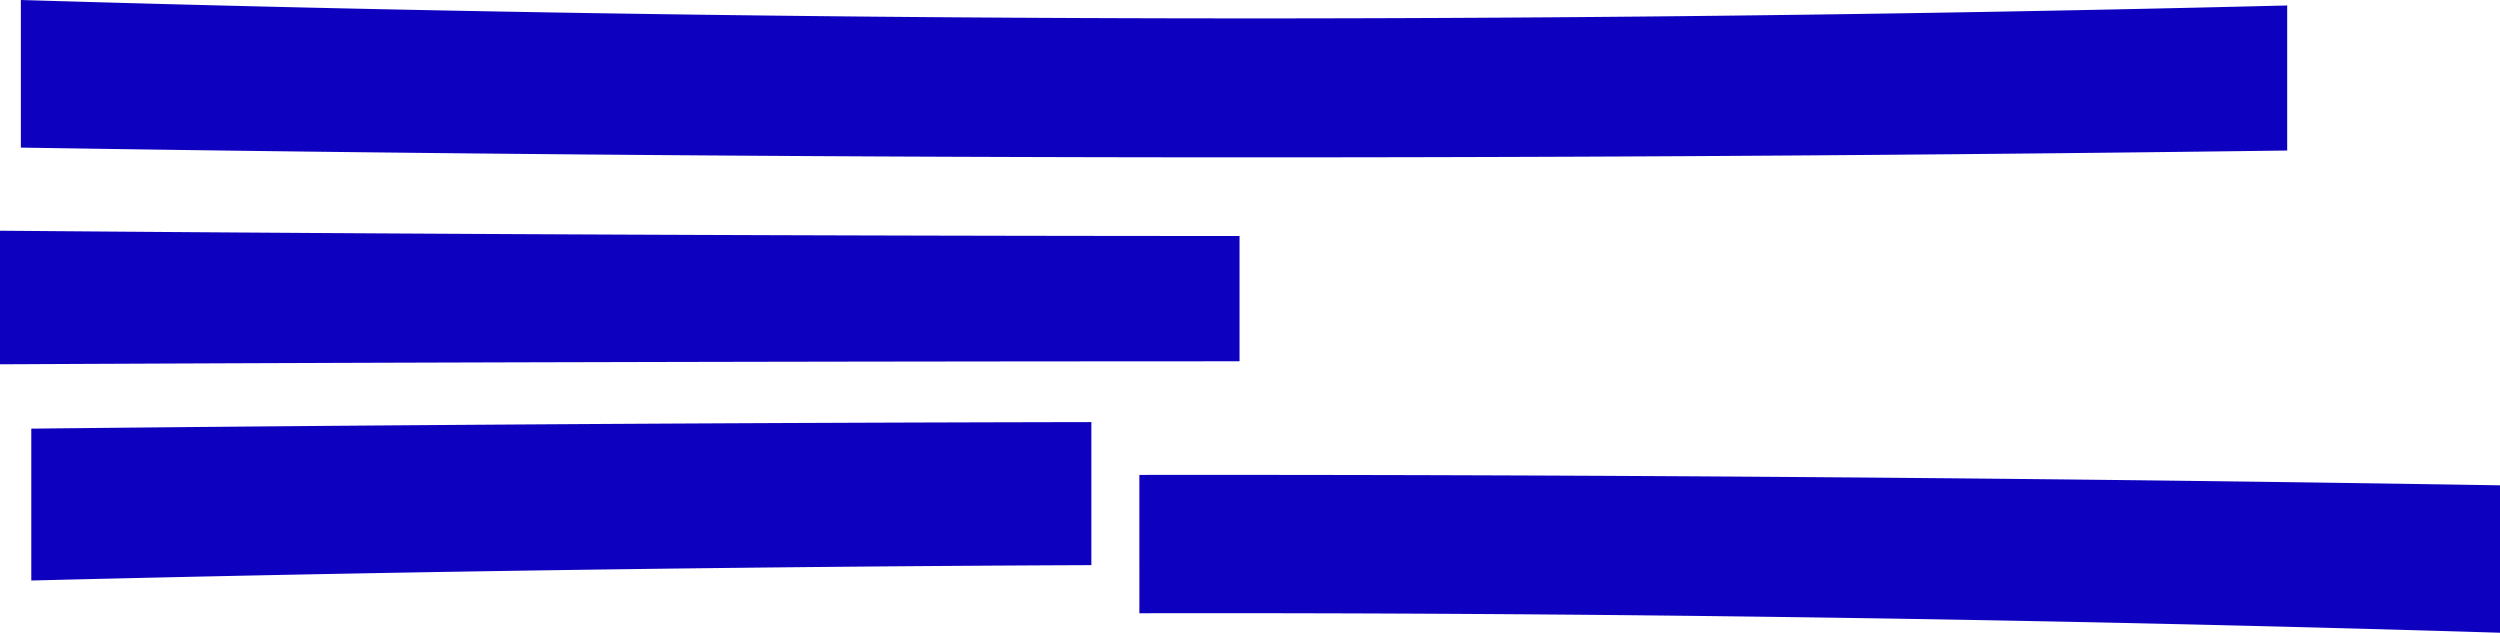 <svg xmlns="http://www.w3.org/2000/svg" xml:space="preserve" width="399.334" height="101.069"><path fill="#0E00BF" d="M365.34 24.043a12450 12450 0 0 1-362.006-.466V0C123.988 3.614 244.67 3.881 365.34.874zM197.996 57.71c-65.999.019-131.998.158-197.996.481V36.853q98.997.819 197.996.847zM399.334 101.069a6753 6753 0 0 0-217.337-3.112l-.002-22.099c72.451-.063 144.896.484 217.339 1.664zM174.329 90.271A8184 8184 0 0 0 4.998 92.728v-24.26c56.442-.593 112.886-.944 169.331-1.045z"/></svg>